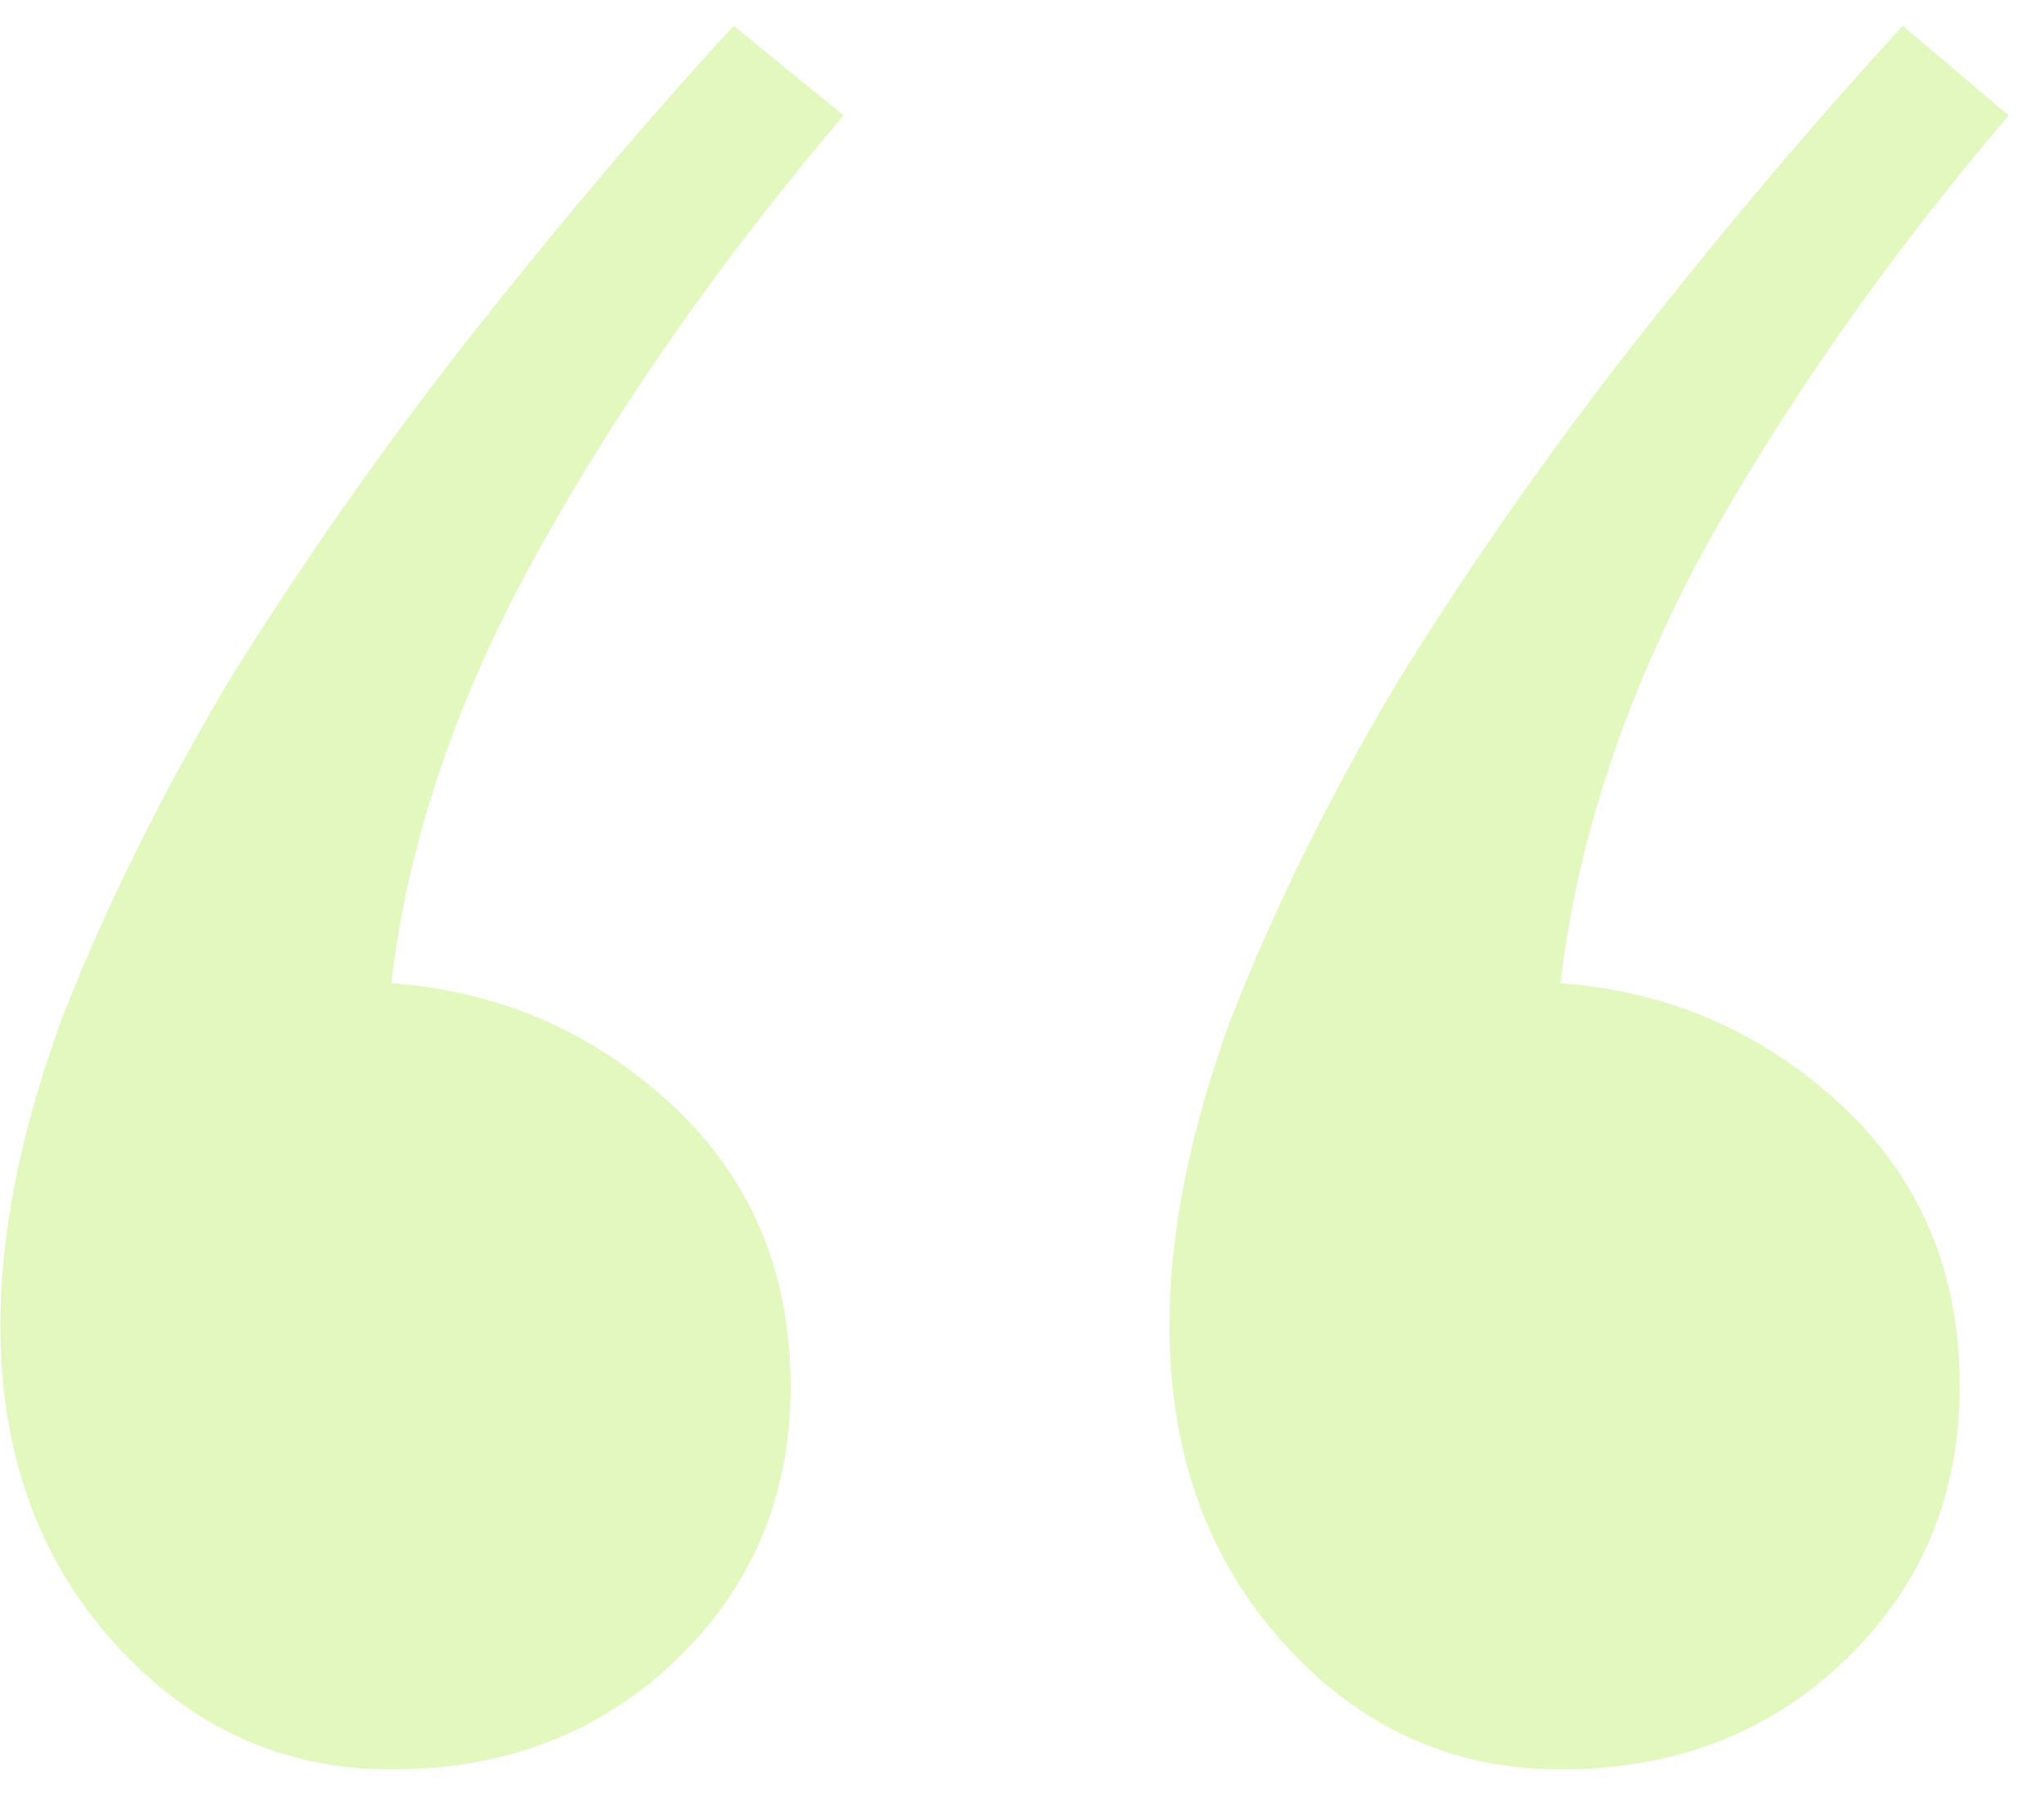 <?xml version="1.0" encoding="UTF-8"?> <svg xmlns="http://www.w3.org/2000/svg" width="49" height="43" viewBox="0 0 49 43" fill="none"><path d="M18.953 33.234C18.953 35.839 18.042 38.02 16.219 39.777C14.396 41.535 12.117 42.414 9.383 42.414C6.779 42.414 4.565 41.405 2.742 39.387C0.919 37.368 0.008 34.829 0.008 31.77C0.008 29.556 0.496 27.115 1.473 24.445C2.514 21.776 3.849 19.074 5.477 16.34C7.169 13.605 9.057 10.904 11.141 8.234C13.289 5.5 15.438 2.961 17.586 0.617L20.223 2.766C17.293 6.216 14.852 9.699 12.898 13.215C10.945 16.73 9.773 20.181 9.383 23.566C11.987 23.762 14.233 24.738 16.121 26.496C18.009 28.254 18.953 30.5 18.953 33.234ZM46.98 33.234C46.98 35.839 46.069 38.02 44.246 39.777C42.423 41.535 40.145 42.414 37.41 42.414C34.806 42.414 32.592 41.405 30.77 39.387C28.947 37.368 28.035 34.829 28.035 31.77C28.035 29.556 28.523 27.115 29.5 24.445C30.542 21.776 31.876 19.074 33.504 16.34C35.197 13.605 37.085 10.904 39.168 8.234C41.316 5.5 43.465 2.961 45.613 0.617L48.152 2.766C45.223 6.216 42.781 9.699 40.828 13.215C38.94 16.73 37.801 20.181 37.41 23.566C40.014 23.762 42.26 24.738 44.148 26.496C46.036 28.254 46.98 30.5 46.98 33.234Z" fill="#9DE627" fill-opacity="0.3"></path></svg> 